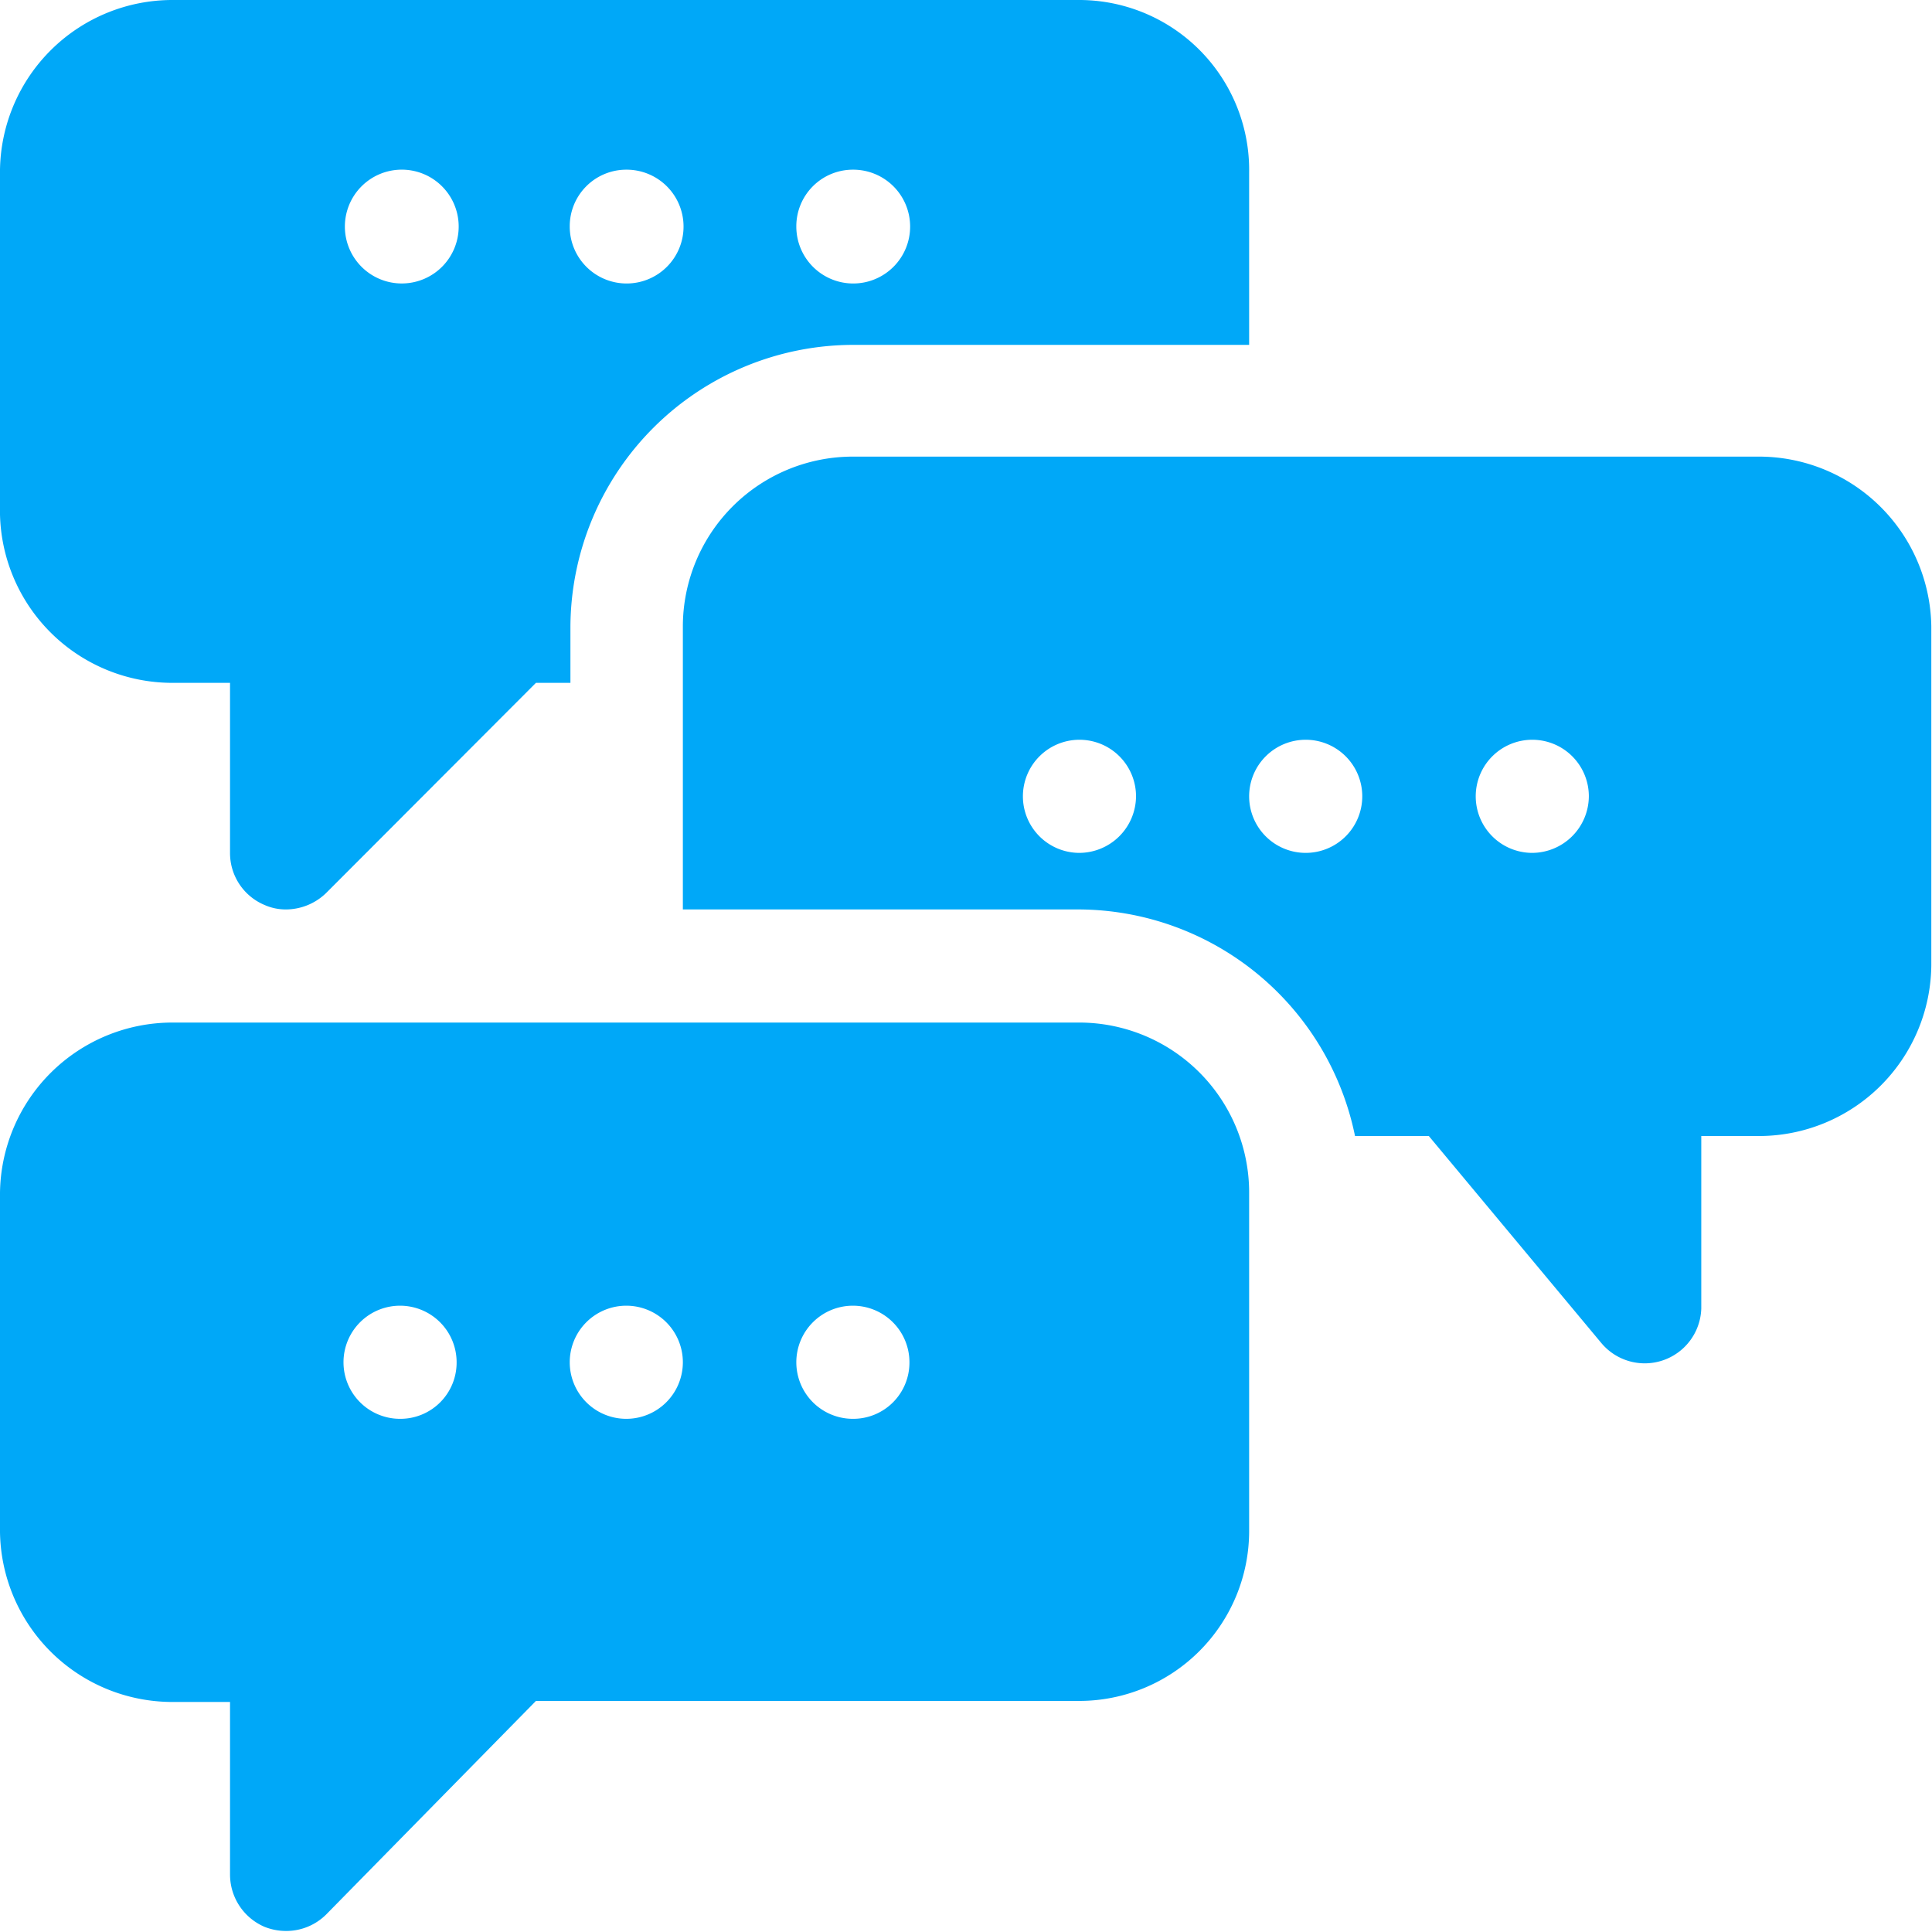 <svg xmlns="http://www.w3.org/2000/svg" viewBox="0 0 56.02 56.02"><defs><style>.cls-1{fill:#00a8f8;}</style></defs><title>yorum</title><g id="Layer_2" data-name="Layer 2"><g id="Layer_1-2" data-name="Layer 1"><path class="cls-1" d="M11.6,4.92A1.65,1.65,0,1,1,10,6.57,1.65,1.65,0,0,1,11.6,4.92Zm6.56,0a1.65,1.65,0,1,1-1.64,1.65,1.64,1.64,0,0,1,1.64-1.65Zm6.57,0a1.65,1.65,0,1,1-1.64,1.65,1.64,1.64,0,0,1,1.64-1.65ZM5,19.8H6.67v4.93a1.63,1.63,0,0,0,1,1.51,1.51,1.51,0,0,0,.63.13,1.68,1.68,0,0,0,1.16-.48l6.08-6.09h1V18.16A8.21,8.21,0,0,1,24.73,10H36.22v-5A4.93,4.93,0,0,0,31.29,0H5A5,5,0,0,0,0,4.92v10A5,5,0,0,0,5,19.8Z"/><path class="cls-1" d="M44.42,24.73a1.64,1.64,0,1,1,1.65-1.64,1.65,1.65,0,0,1-1.65,1.64Zm-6.56,0a1.64,1.64,0,1,1,1.64-1.64,1.64,1.64,0,0,1-1.64,1.64Zm-6.57,0a1.64,1.64,0,1,1,1.65-1.64,1.65,1.65,0,0,1-1.65,1.64ZM51,13.24H24.73a4.93,4.93,0,0,0-4.93,4.92v8.21H31.29a8.21,8.21,0,0,1,8,6.57h2.14l5,6a1.64,1.64,0,0,0,2.9-1V32.94H51A5,5,0,0,0,56,28V18.16a5,5,0,0,0-5-4.92Z"/><path class="cls-1" d="M24.73,41.14a1.64,1.64,0,1,1,1.64-1.64,1.63,1.63,0,0,1-1.64,1.64Zm-6.57,0A1.64,1.64,0,1,1,19.8,39.5a1.64,1.64,0,0,1-1.64,1.64Zm-6.56,0a1.64,1.64,0,1,1,1.64-1.64,1.63,1.63,0,0,1-1.64,1.64ZM31.29,29.65H5a5,5,0,0,0-5,4.93v9.84a5,5,0,0,0,5,4.93H6.67v5a1.65,1.65,0,0,0,1,1.52,1.68,1.68,0,0,0,.63.12,1.64,1.64,0,0,0,1.16-.48l6.08-6.19H31.29a4.93,4.93,0,0,0,4.93-4.93V34.58a4.93,4.93,0,0,0-4.93-4.93Z"/></g></g></svg>